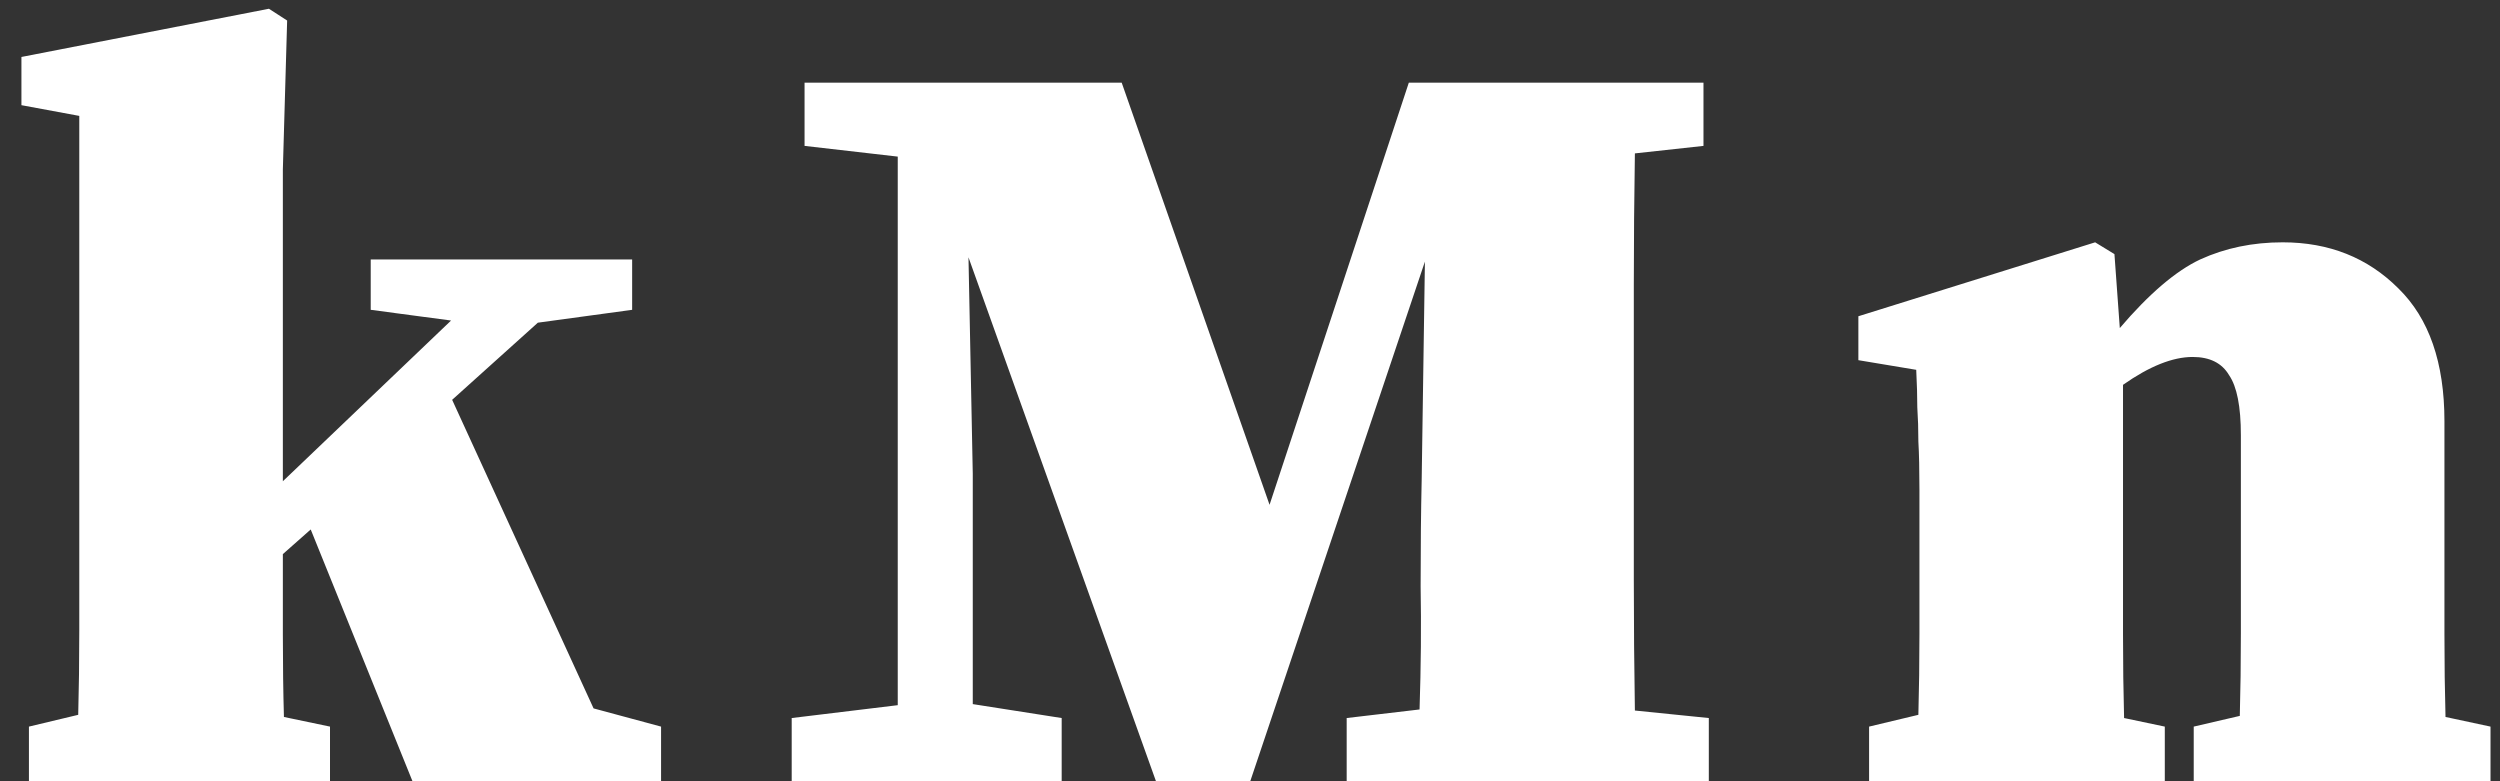<svg width="112" height="35" viewBox="0 0 112 35" fill="none" xmlns="http://www.w3.org/2000/svg">
<rect x="0" y="0" width="112" height="35" fill="#333333" stroke="none"/>
<path d="M1.296 35V32.552L3.504 32.024C3.536 30.84 3.552 29.576 3.552 28.232C3.552 26.856 3.552 25.752 3.552 24.92V5.192L0.96 4.712V2.552L12.048 0.392L12.864 0.92L12.672 7.592V21.56L20.208 14.36L16.608 13.88V11.624H28.32V13.88L24.096 14.456L20.256 17.912L26.592 31.736L29.616 32.552V35H18.48L13.92 23.72L12.672 24.824C12.672 25.848 12.672 27.048 12.672 28.424C12.672 29.768 12.688 31 12.72 32.12L14.784 32.552V35H1.296ZM35.468 35V32.168L40.219 31.592V7.016L36.044 6.536V3.704H50.252L56.876 22.616L63.115 3.704H76.316V6.536L73.243 6.872C73.212 8.824 73.195 10.776 73.195 12.728C73.195 14.68 73.195 16.632 73.195 18.584V20.12C73.195 22.072 73.195 24.04 73.195 26.024C73.195 27.976 73.212 29.912 73.243 31.832L76.555 32.168V35H60.331V32.168L63.596 31.784C63.66 29.864 63.675 28.024 63.644 26.264C63.644 24.472 63.66 22.888 63.691 21.512L63.836 11.72L56.011 35H51.788L43.388 11.528L43.58 21.224V31.544L47.563 32.168V35H35.468ZM83.735 35V32.552L85.943 32.024C85.975 30.872 85.991 29.656 85.991 28.376C85.991 27.064 85.991 25.912 85.991 24.92V21.944C85.991 21.048 85.975 20.328 85.943 19.784C85.943 19.24 85.927 18.728 85.895 18.248C85.895 17.768 85.879 17.208 85.847 16.568L83.255 16.136V14.168L93.863 10.856L94.727 11.384L94.967 14.696C96.279 13.16 97.479 12.136 98.567 11.624C99.687 11.112 100.919 10.856 102.263 10.856C104.343 10.856 106.071 11.544 107.447 12.92C108.823 14.264 109.511 16.248 109.511 18.872V24.92C109.511 25.944 109.511 27.112 109.511 28.424C109.511 29.736 109.527 30.968 109.559 32.12L111.575 32.552V35H98.279V32.552L100.343 32.072C100.375 30.92 100.391 29.688 100.391 28.376C100.391 27.064 100.391 25.912 100.391 24.92V19.496C100.391 18.216 100.215 17.32 99.863 16.808C99.543 16.264 98.999 15.992 98.231 15.992C97.335 15.992 96.295 16.408 95.111 17.24V24.92C95.111 25.912 95.111 27.08 95.111 28.424C95.111 29.736 95.127 30.984 95.159 32.168L96.983 32.552V35H83.735Z" fill="white"/>
</svg>
